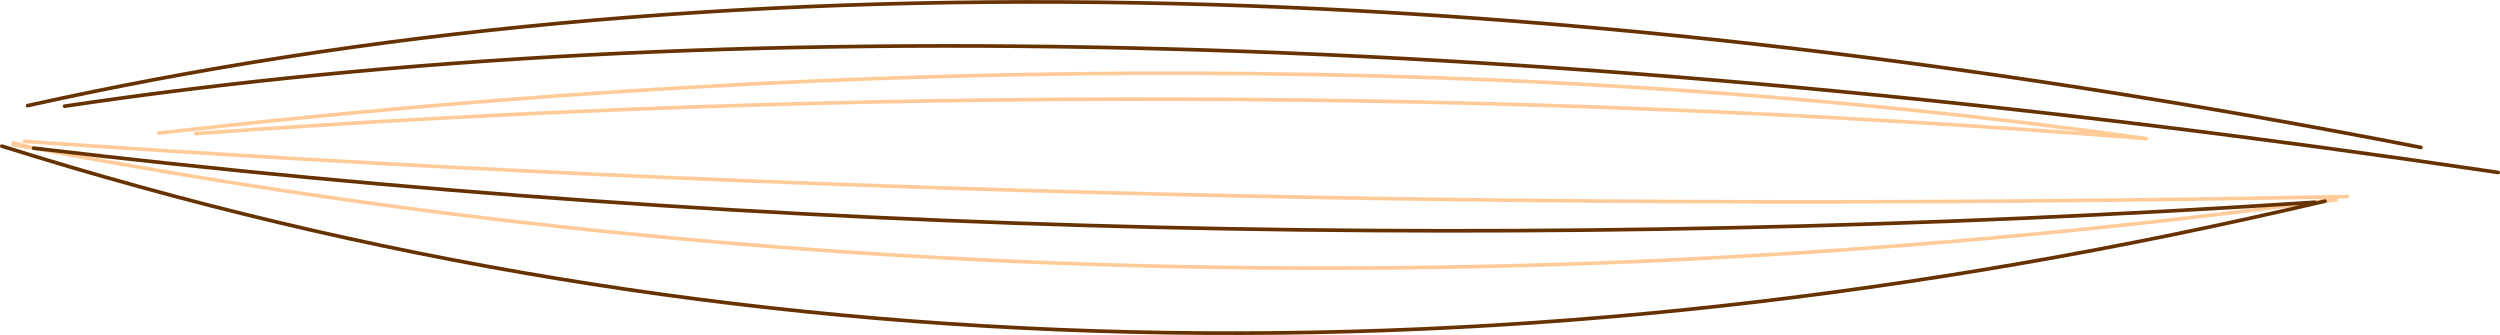 <?xml version="1.0" encoding="UTF-8" standalone="no"?>
<svg xmlns:xlink="http://www.w3.org/1999/xlink" height="91.0px" width="679.2px" xmlns="http://www.w3.org/2000/svg">
  <g transform="matrix(1.0, 0.0, 0.0, 1.0, 39.6, -273.05)">
    <path d="M595.1 326.85 L589.3 328.0 592.05 327.7 595.1 327.35 M3.5 309.2 Q295.7 275.95 543.5 310.7 282.25 289.95 13.55 309.35 M-36.05 312.35 L-30.45 313.3 -36.05 311.85 M-33.0 311.45 Q274.25 332.75 598.15 326.45 M589.3 328.0 Q269.4 370.05 -30.45 313.3" fill="none" stroke="#ffcc99" stroke-linecap="round" stroke-linejoin="round" stroke-width="1.0"/>
    <path d="M-22.05 301.9 Q246.6 261.8 639.1 319.9 M-32.1 301.75 Q244.65 240.2 618.1 313.1 M-30.45 313.3 Q269.5 348.95 589.3 328.0 M592.05 327.7 Q258.5 406.25 -39.1 312.75" fill="none" stroke="#663300" stroke-linecap="round" stroke-linejoin="round" stroke-width="1.0"/>
  </g>
</svg>

